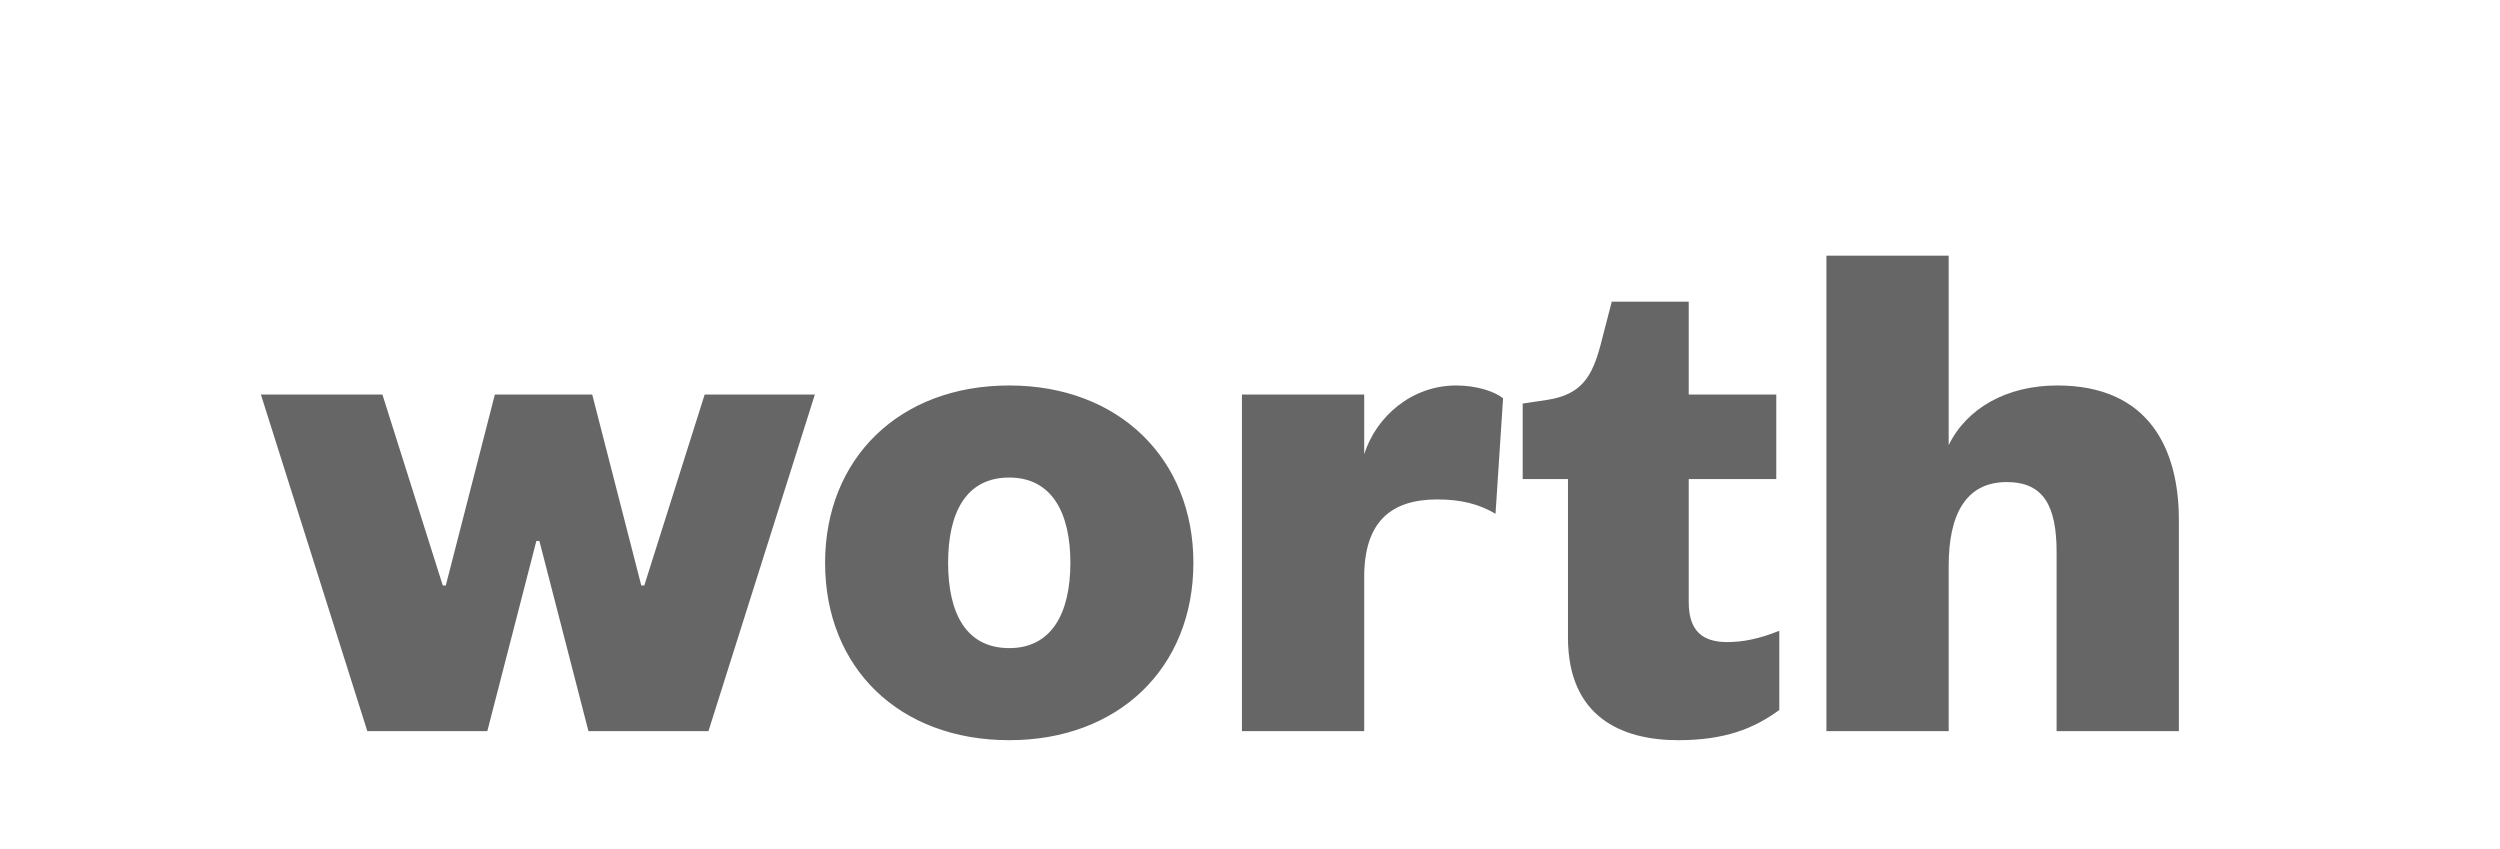 <svg width="53" height="18" viewBox="0 0 53 18" fill="none" xmlns="http://www.w3.org/2000/svg">
<path d="M12.555 8.364H10.491L9.451 12.412H9.387L8.107 8.364H5.531L7.787 15.5H10.331L11.371 11.468H11.435L12.475 15.5H15.019L17.275 8.364H14.939L13.659 12.412H13.595L12.555 8.364ZM20.1 11.932C20.1 10.86 20.484 10.124 21.396 10.124C22.292 10.124 22.692 10.86 22.692 11.932C22.692 13.004 22.292 13.74 21.396 13.74C20.484 13.74 20.1 13.004 20.1 11.932ZM25.3 11.932C25.3 9.724 23.716 8.172 21.396 8.172C19.06 8.172 17.492 9.724 17.492 11.932C17.492 14.156 19.06 15.692 21.396 15.692C23.716 15.692 25.3 14.156 25.3 11.932ZM31.865 8.444C31.689 8.3 31.305 8.172 30.873 8.172C29.929 8.172 29.177 8.828 28.921 9.628V8.364H26.329V15.5H28.921V12.236C28.921 11.036 29.513 10.588 30.473 10.588C30.969 10.588 31.353 10.684 31.705 10.892L31.865 8.444ZM33.241 13.516C33.241 15.196 34.377 15.692 35.577 15.692C36.553 15.692 37.177 15.452 37.721 15.052V13.372C37.289 13.548 36.937 13.612 36.617 13.612C36.089 13.612 35.801 13.372 35.801 12.764V10.156H37.657V8.364H35.801V6.396H34.169L33.929 7.324C33.753 7.98 33.529 8.364 32.809 8.476L32.281 8.556V10.156H33.241V13.516ZM41.312 11.996C41.312 10.924 41.664 10.22 42.544 10.22C43.328 10.22 43.6 10.732 43.6 11.708V15.5H46.192V11.02C46.192 9.532 45.568 8.172 43.616 8.172C42.544 8.172 41.696 8.652 41.312 9.436V5.42H38.72V15.5H41.312V11.996Z" fill="black" fill-opacity="0.6"/>
</svg>

